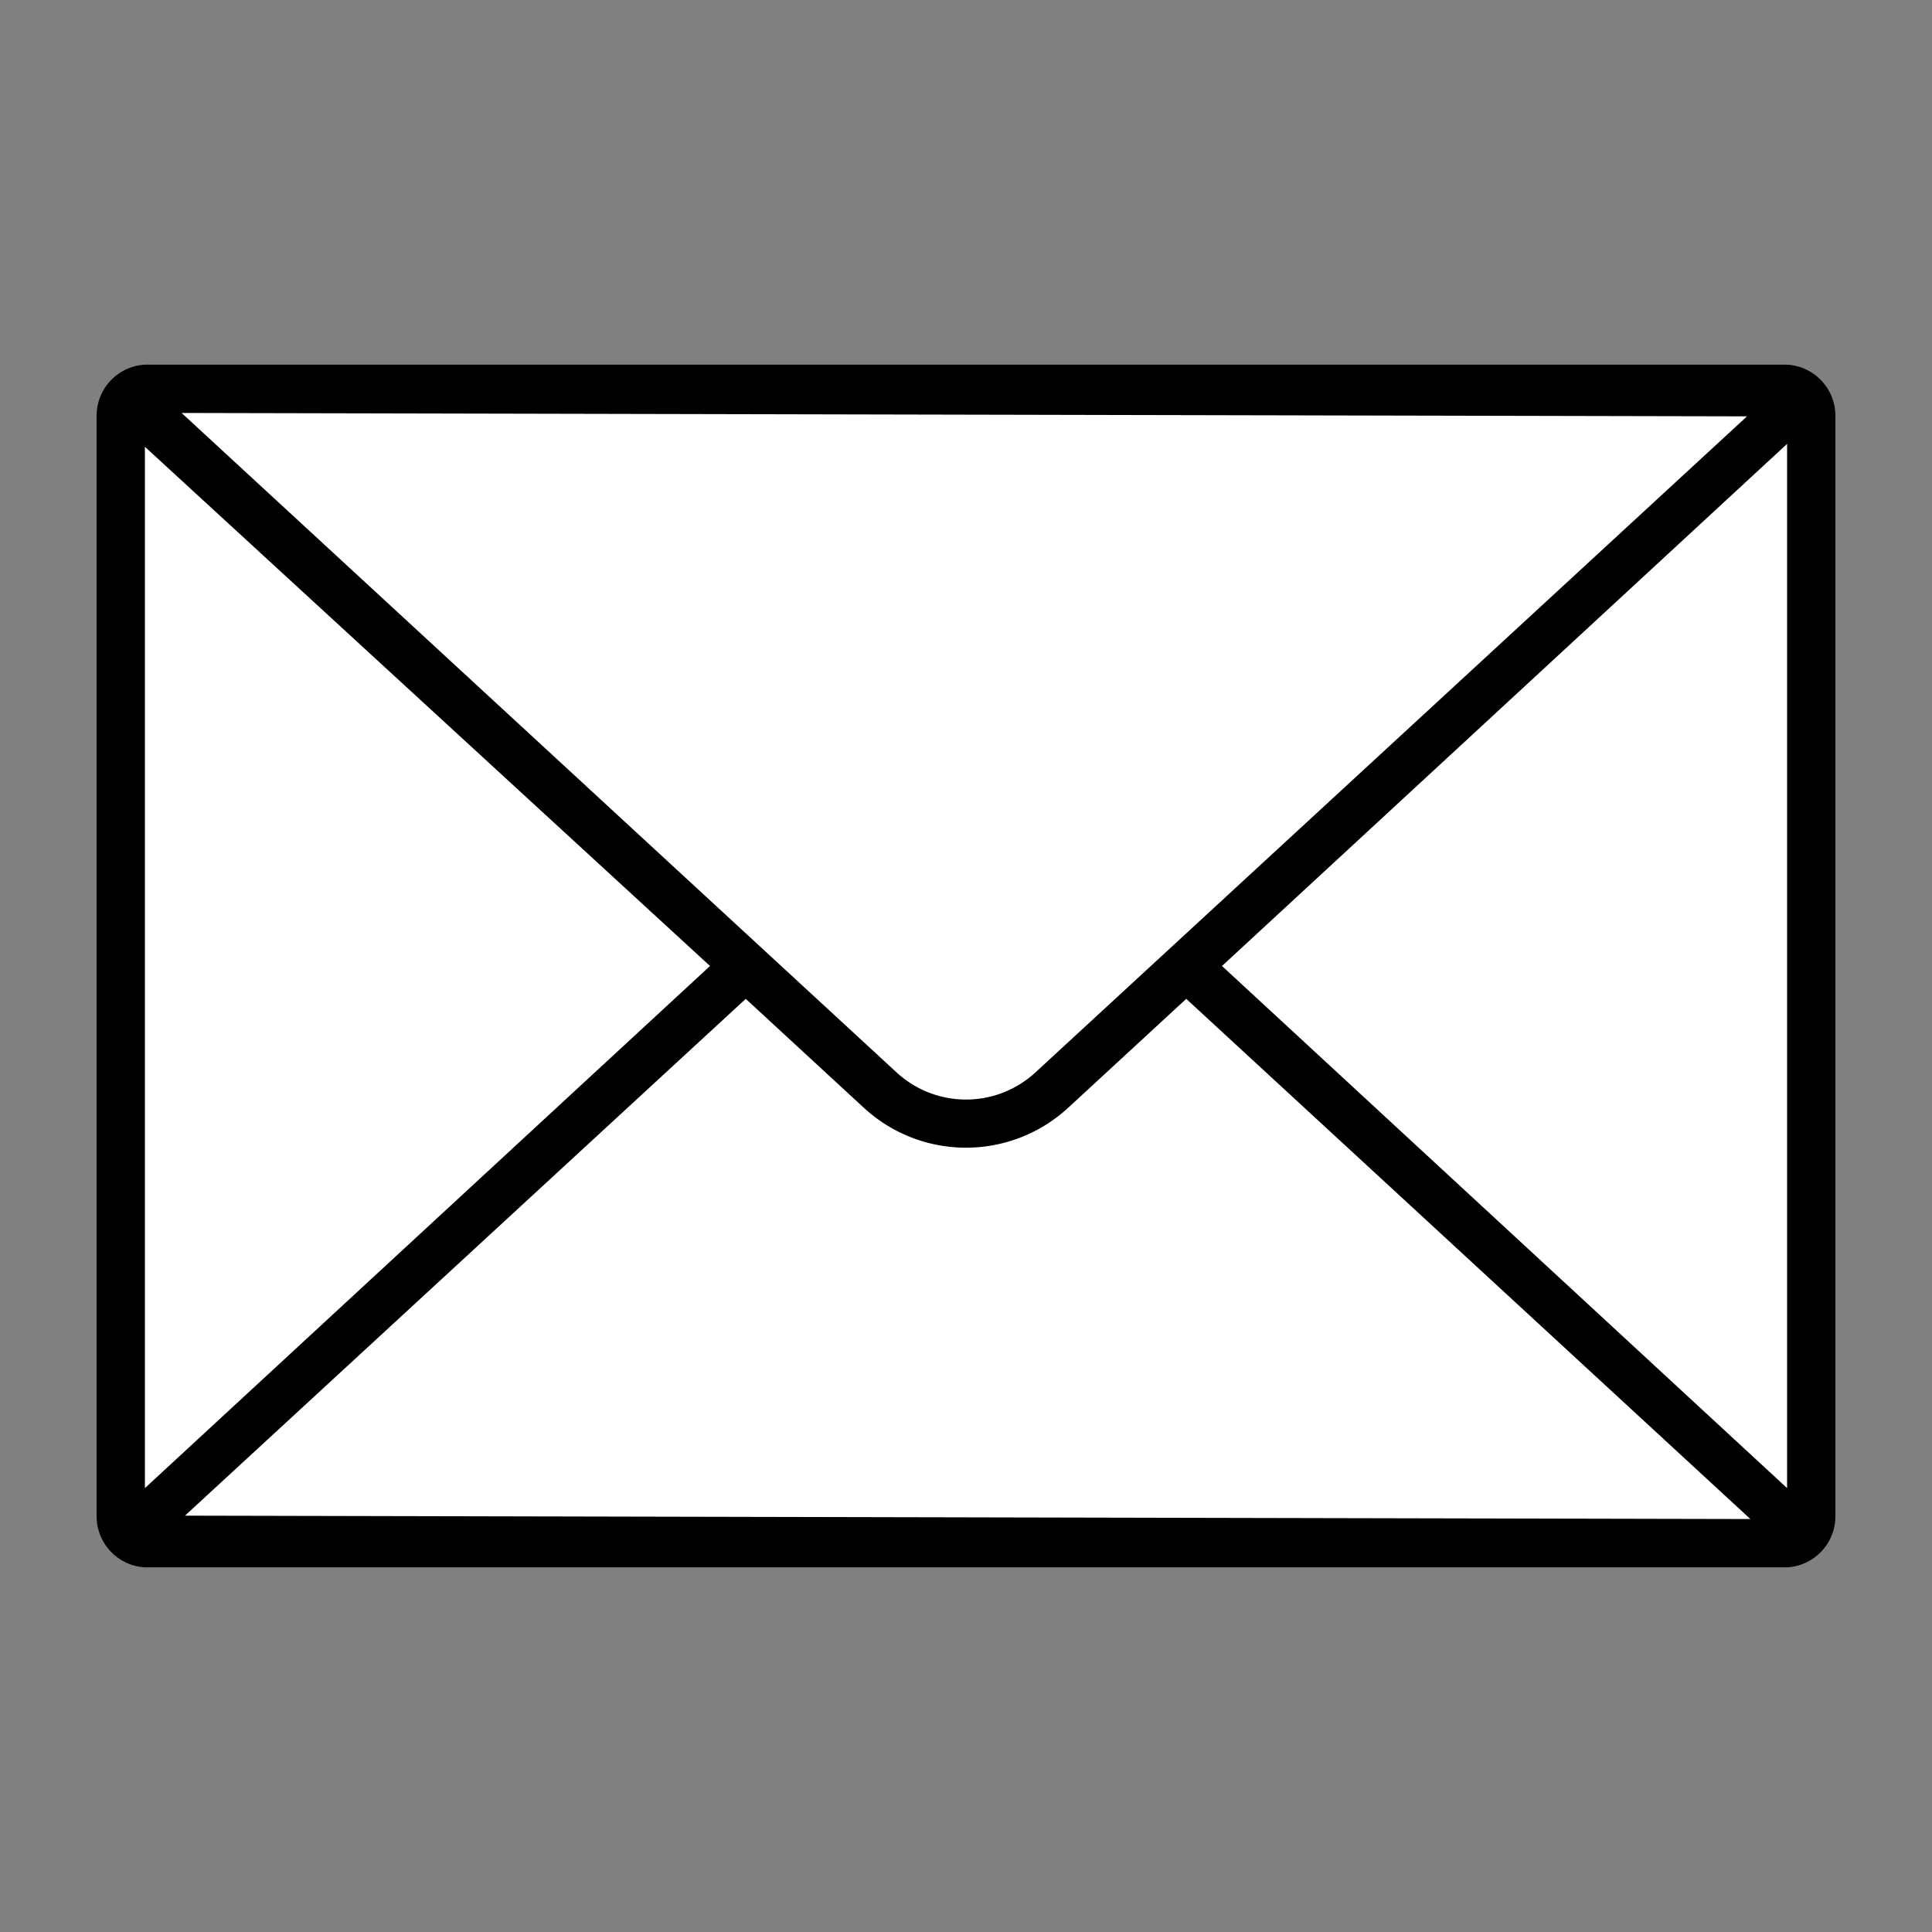 <svg id="Layer_1" data-name="Layer 1" xmlns="http://www.w3.org/2000/svg" viewBox="0 0 40 40"><rect x="0" y="0" width="40" height="40" fill="#808080" stroke="none"/><defs><style>.cls-1{fill:#fff;}</style></defs><rect class="cls-1" x="2.48" y="8.05" width="35.05" height="23.9" rx="0.57"/><path d="M37,7.55H3A1.06,1.06,0,0,0,2,8.62V31.38A1.06,1.06,0,0,0,3,32.45H37A1.06,1.06,0,0,0,38,31.38V8.62A1.06,1.06,0,0,0,37,7.55ZM14.7,20,3,30.81,3,9.25ZM3.76,8.55l32.41.07L21.43,22.21a2.12,2.12,0,0,1-2.86,0ZM15.44,20.68l2.45,2.26a3.12,3.12,0,0,0,4.22,0l2.45-2.26L36.24,31.45,3.83,31.38ZM25.3,20,37,9.19V30.81Z"/></svg>
